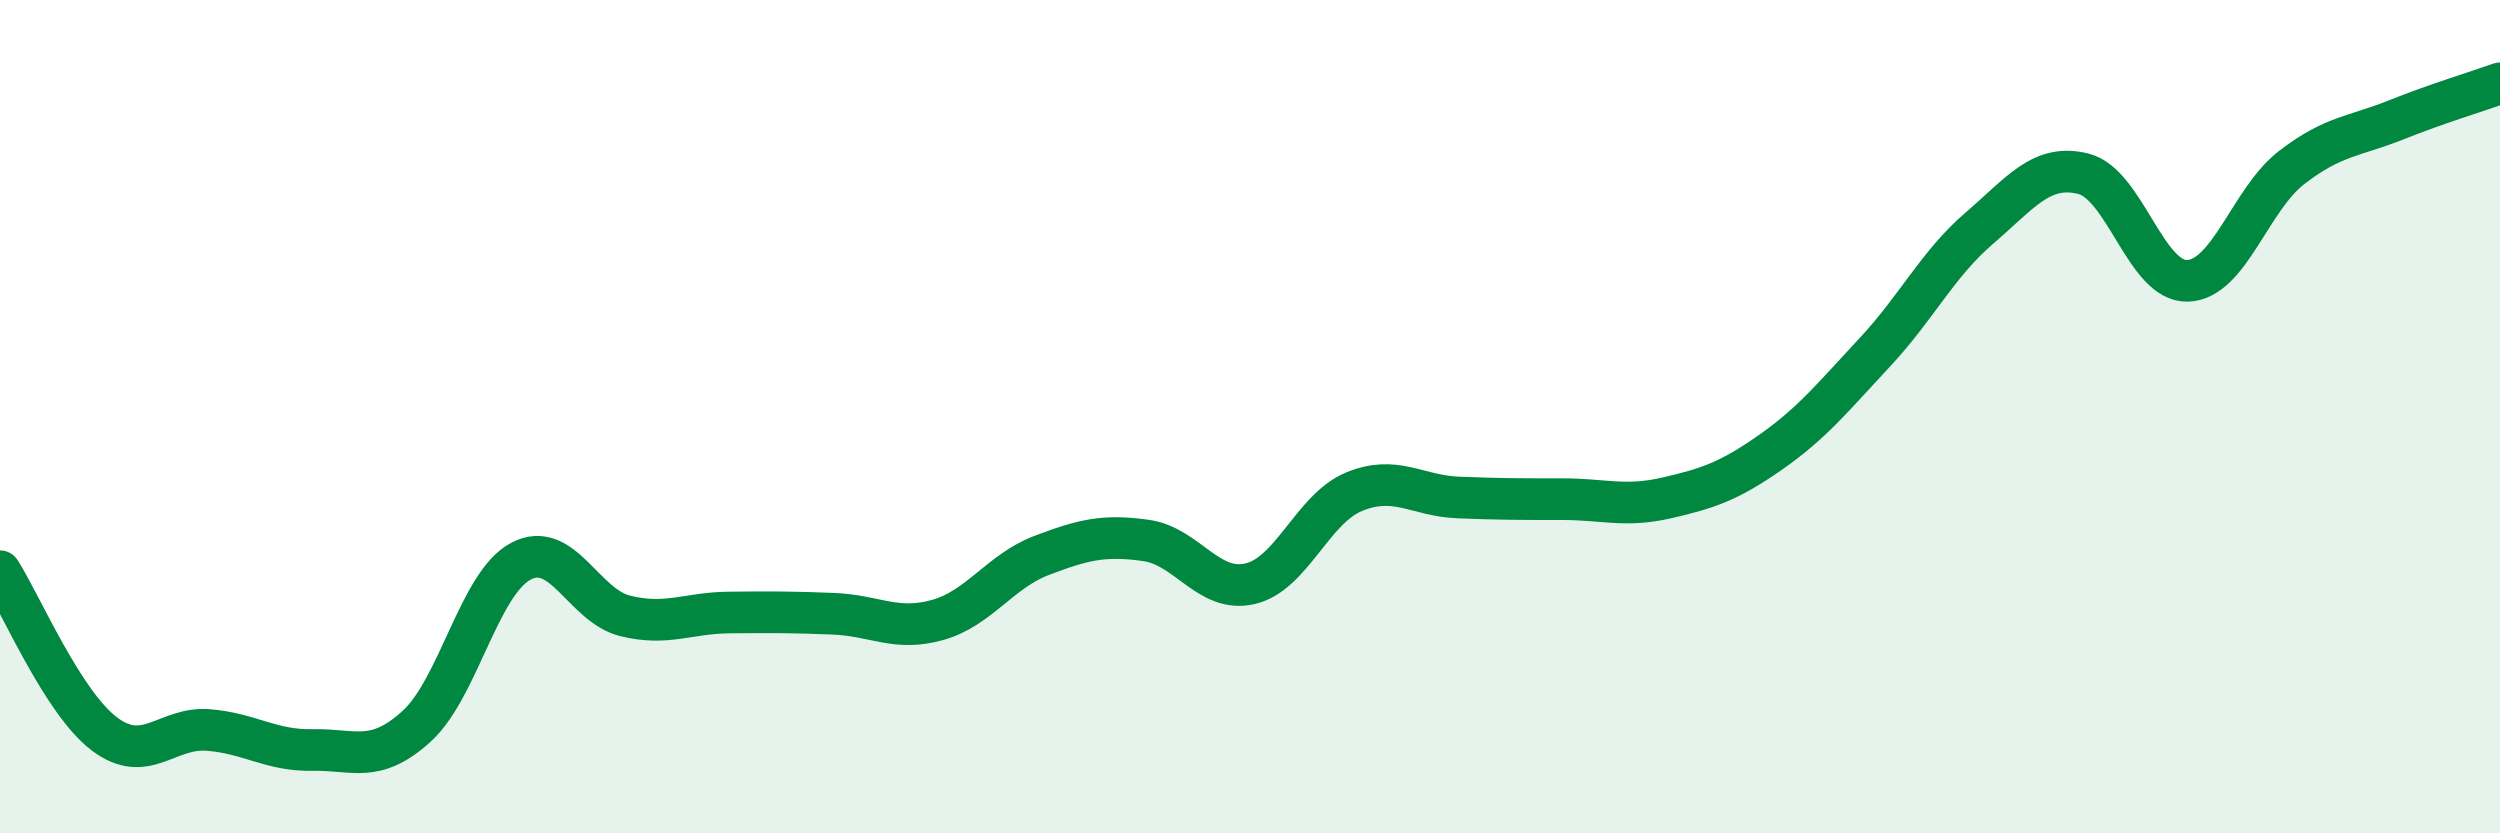 
    <svg width="60" height="20" viewBox="0 0 60 20" xmlns="http://www.w3.org/2000/svg">
      <path
        d="M 0,13.71 C 0.5,14.49 1.5,16.85 2.5,17.61 C 3.5,18.37 4,17.44 5,17.52 C 6,17.6 6.5,18.02 7.5,18 C 8.5,17.98 9,18.34 10,17.43 C 11,16.52 11.5,14 12.5,13.47 C 13.5,12.94 14,14.53 15,14.78 C 16,15.03 16.5,14.71 17.5,14.7 C 18.5,14.69 19,14.69 20,14.73 C 21,14.77 21.5,15.16 22.5,14.88 C 23.5,14.6 24,13.71 25,13.33 C 26,12.95 26.5,12.83 27.5,12.97 C 28.5,13.11 29,14.24 30,14.01 C 31,13.78 31.5,12.21 32.5,11.8 C 33.5,11.39 34,11.9 35,11.94 C 36,11.98 36.5,11.98 37.5,11.98 C 38.5,11.98 39,12.18 40,11.95 C 41,11.72 41.5,11.55 42.5,10.85 C 43.5,10.15 44,9.52 45,8.45 C 46,7.38 46.5,6.34 47.5,5.48 C 48.5,4.62 49,3.92 50,4.17 C 51,4.42 51.5,6.77 52.5,6.74 C 53.5,6.71 54,4.79 55,4.02 C 56,3.25 56.5,3.28 57.5,2.88 C 58.5,2.48 59.5,2.18 60,2L60 20L0 20Z"
        fill="#008740"
        opacity="0.1"
        stroke-linecap="round"
        stroke-linejoin="round"
      />
      <path
        d="M 0,13.71 C 0.5,14.49 1.5,16.85 2.5,17.61 C 3.5,18.37 4,17.44 5,17.52 C 6,17.6 6.5,18.02 7.5,18 C 8.5,17.98 9,18.34 10,17.43 C 11,16.52 11.5,14 12.5,13.47 C 13.5,12.94 14,14.53 15,14.78 C 16,15.03 16.5,14.71 17.5,14.7 C 18.5,14.69 19,14.69 20,14.73 C 21,14.77 21.5,15.16 22.5,14.88 C 23.5,14.6 24,13.71 25,13.33 C 26,12.95 26.5,12.83 27.5,12.97 C 28.5,13.11 29,14.24 30,14.01 C 31,13.78 31.5,12.21 32.5,11.8 C 33.5,11.39 34,11.9 35,11.94 C 36,11.98 36.5,11.98 37.5,11.98 C 38.5,11.98 39,12.18 40,11.95 C 41,11.72 41.5,11.55 42.5,10.85 C 43.5,10.15 44,9.52 45,8.45 C 46,7.38 46.5,6.34 47.5,5.48 C 48.5,4.62 49,3.92 50,4.17 C 51,4.42 51.5,6.77 52.5,6.74 C 53.5,6.71 54,4.79 55,4.02 C 56,3.25 56.5,3.28 57.5,2.88 C 58.5,2.48 59.5,2.18 60,2"
        stroke="#008740"
        stroke-width="1"
        fill="none"
        stroke-linecap="round"
        stroke-linejoin="round"
      />
    </svg>
  